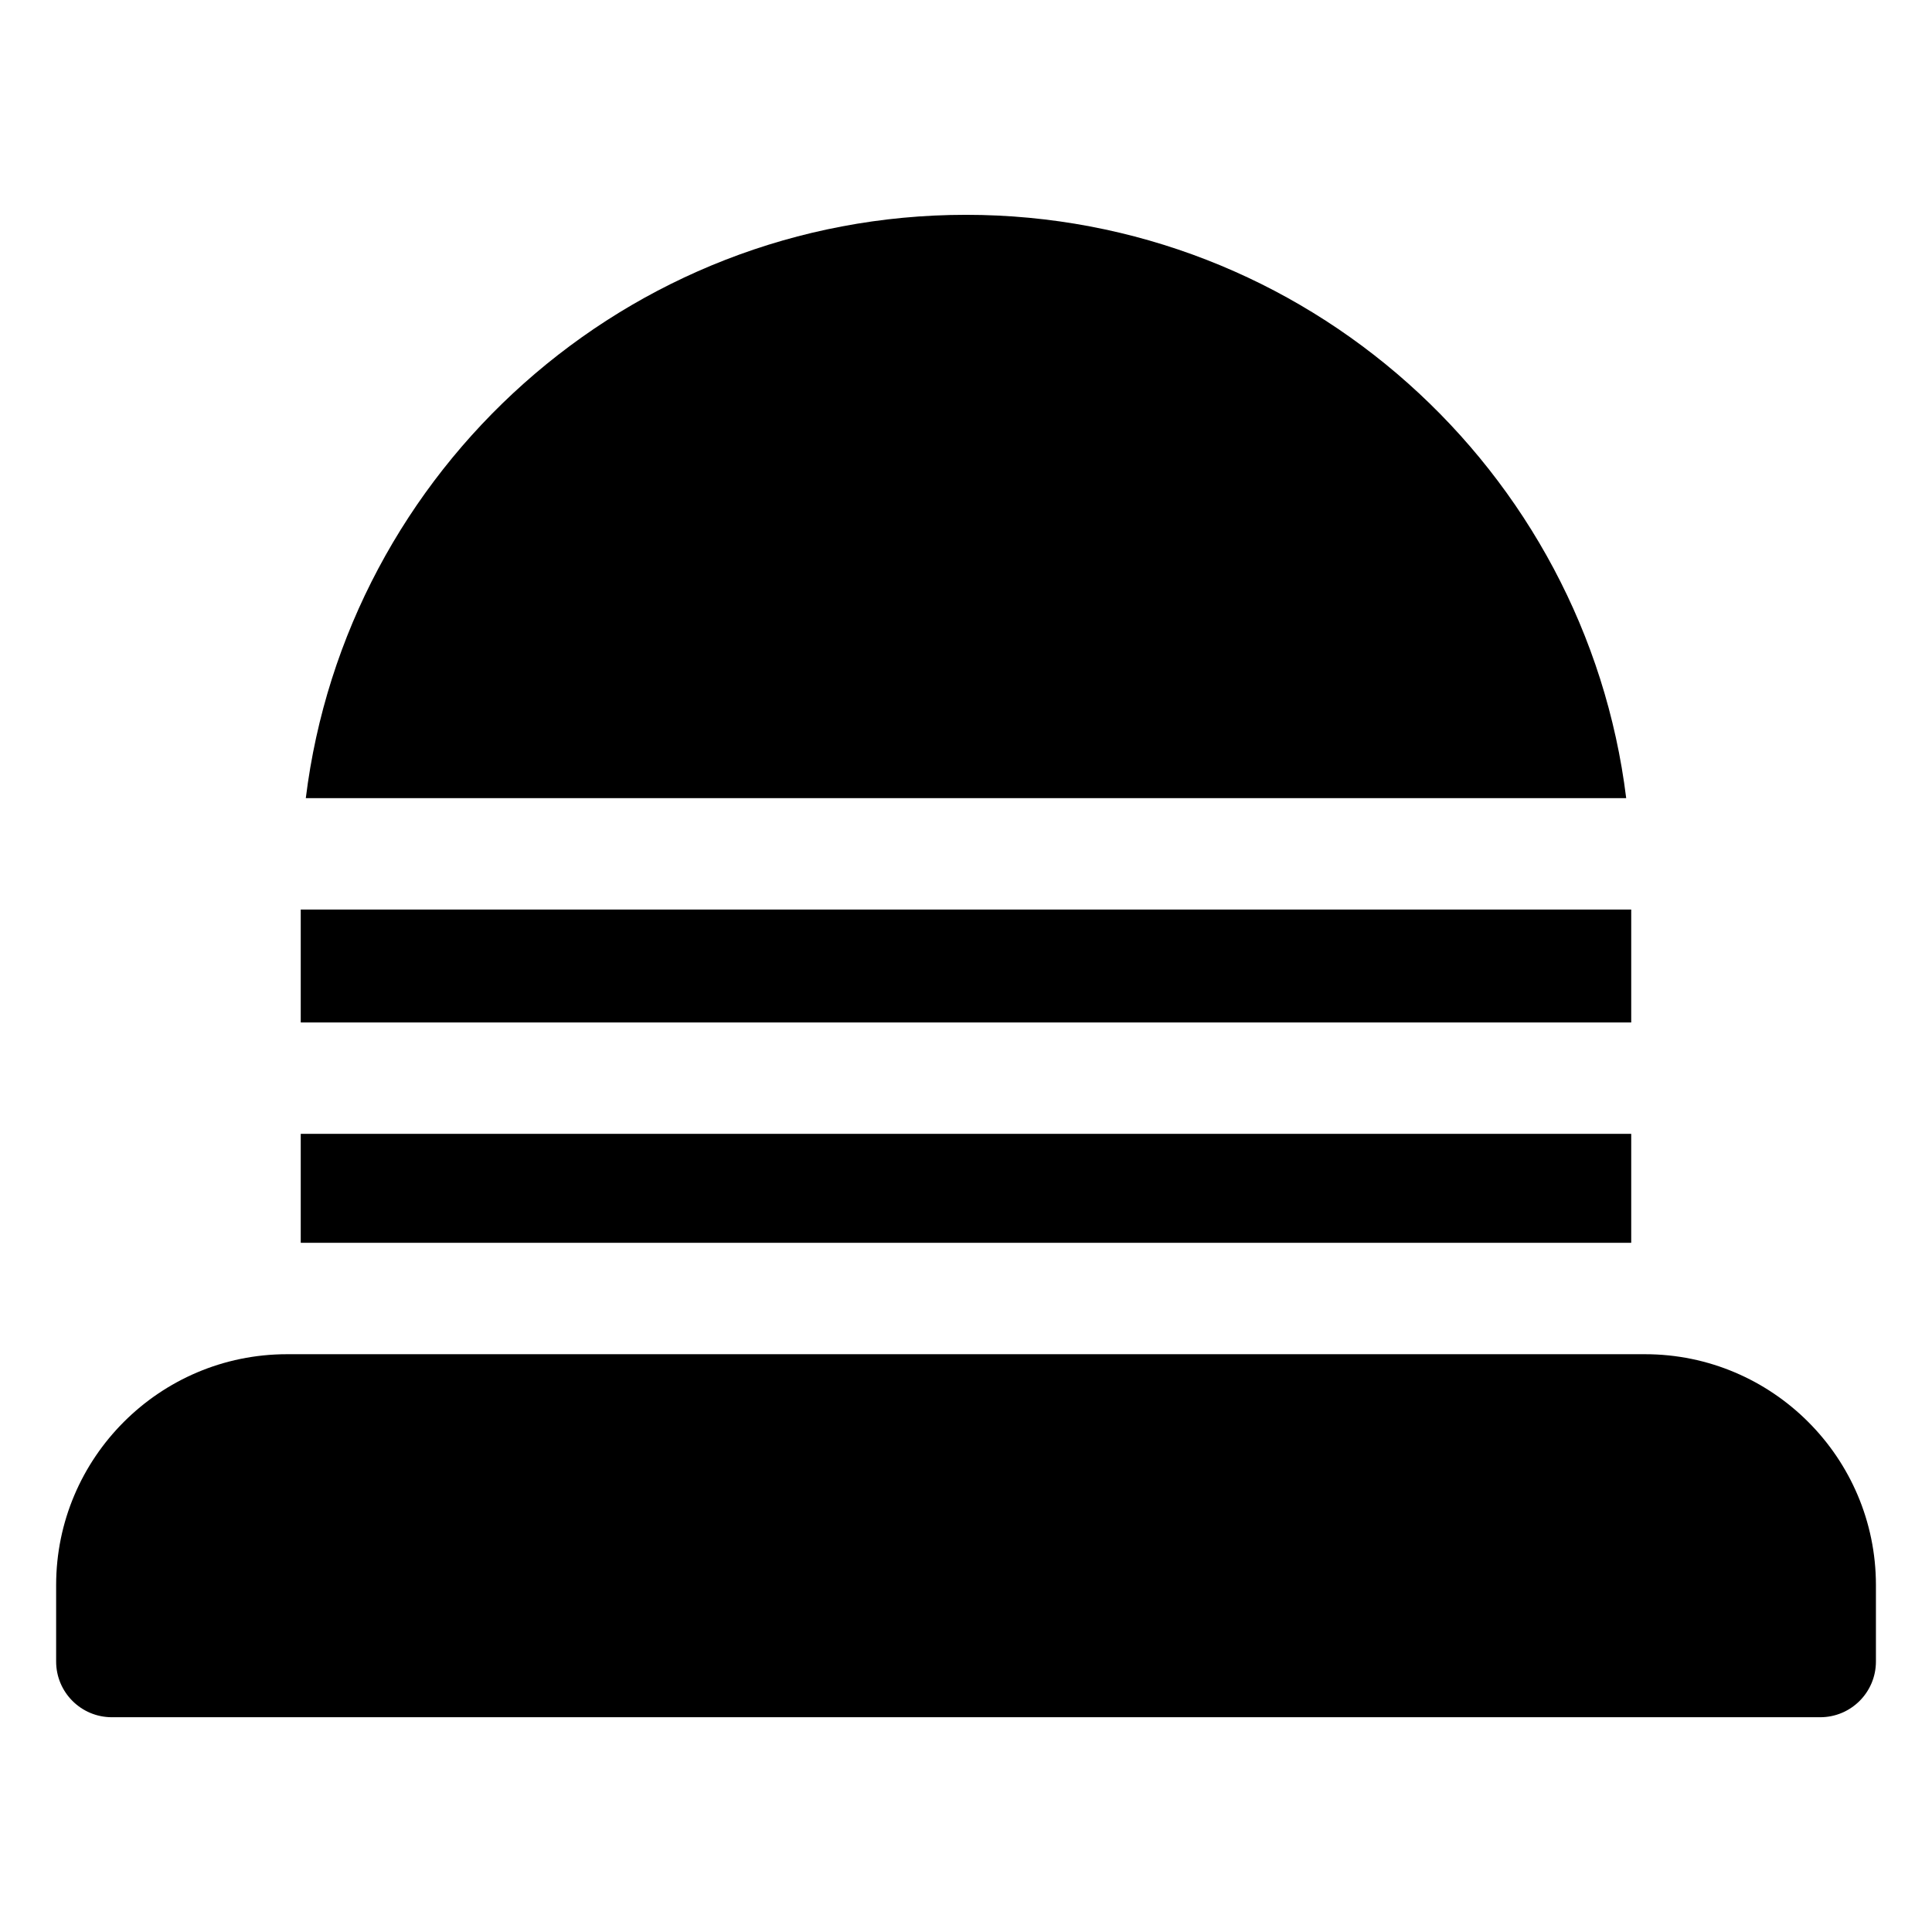 <?xml version="1.0" encoding="UTF-8"?>
<!-- Uploaded to: ICON Repo, www.iconrepo.com, Generator: ICON Repo Mixer Tools -->
<svg fill="#000000" width="800px" height="800px" version="1.1" viewBox="144 144 512 512" xmlns="http://www.w3.org/2000/svg">
 <g>
  <path d="m579.95 502.88h-359.89c-33.738 0-61.184 27.449-61.184 61.184v20.258c0 8.152 6.609 14.762 14.762 14.762h452.74c8.152 0 14.762-6.609 14.762-14.762v-20.258c-0.004-33.734-27.453-61.184-61.188-61.184z"/>
  <path d="m223.7 385.04h352.59v29.922h-352.59z"/>
  <path d="m223.7 444.48h352.59v28.875h-352.59z"/>
  <path d="m574.96 355.52c-10.727-87.008-85.098-154.59-174.96-154.59-89.863 0-164.23 67.586-174.96 154.59z"/>
 </g>
</svg>